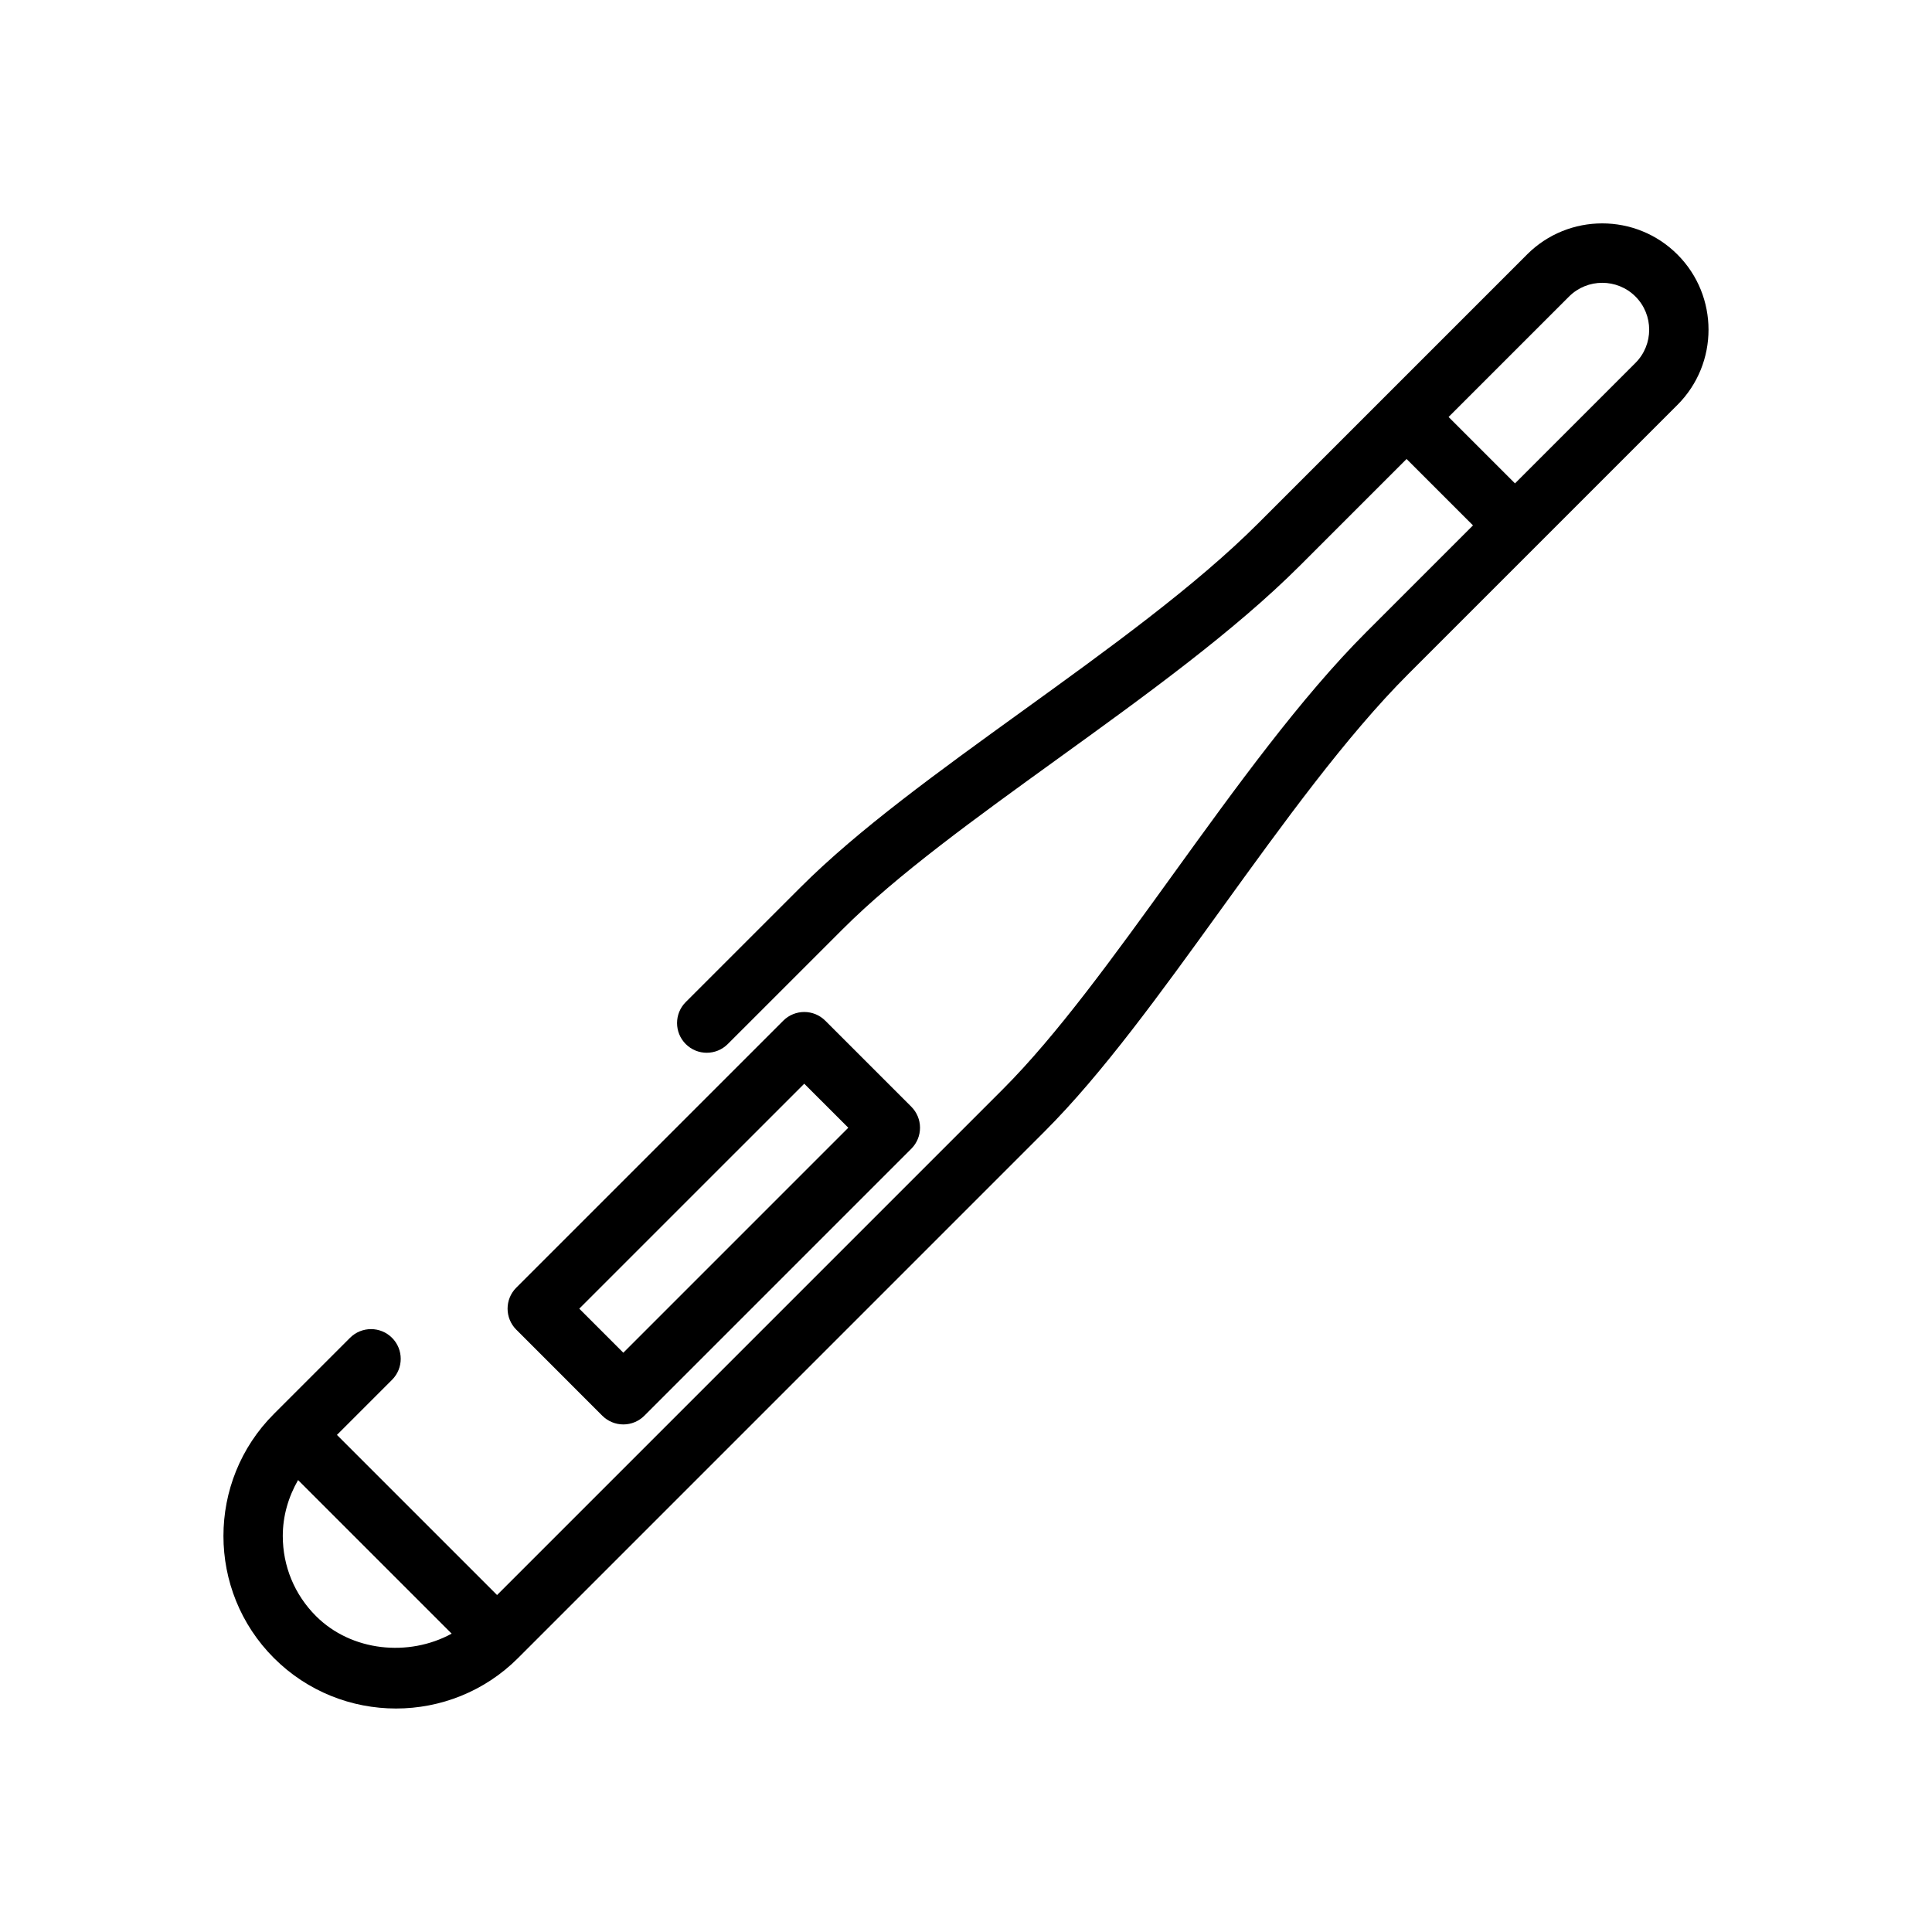 <?xml version="1.0" encoding="UTF-8"?>
<!-- Uploaded to: SVG Repo, www.svgrepo.com, Generator: SVG Repo Mixer Tools -->
<svg fill="#000000" width="800px" height="800px" version="1.1" viewBox="144 144 512 512" xmlns="http://www.w3.org/2000/svg">
 <g>
  <path d="m548.68 211.45-71.312 71.309c-16.531 16.535-39.77 33.316-62.246 49.547-22.461 16.219-43.676 31.543-58.926 46.793l-30.465 30.457c-3.074 3.074-3.074 8.055 0 11.133 1.539 1.539 3.551 2.305 5.566 2.305s4.027-0.77 5.566-2.305l30.465-30.457c14.359-14.359 35.078-29.32 57.012-45.164 22.977-16.59 46.734-33.75 64.16-51.176l28.258-28.254 17.598 17.594-28.258 28.258c-17.422 17.422-34.578 41.184-51.168 64.152-15.84 21.941-30.805 42.656-45.164 57.02l-134.04 134.04-42.434-42.434 14.598-14.598c3.074-3.074 3.074-8.055 0-11.133-3.074-3.074-8.055-3.074-11.133 0l-20.164 20.164c-17.84 17.836-17.84 46.863 0 64.699 8.918 8.918 20.633 13.375 32.348 13.375 11.715 0 23.43-4.457 32.348-13.375l139.6-139.61c15.254-15.254 30.578-36.469 46.797-58.934 16.227-22.469 33.008-45.711 49.535-62.238l71.312-71.309c10.988-10.984 10.988-28.875 0-39.859-10.988-10.996-28.871-10.996-39.855-0.004zm-320.95 360.82c-5.668-5.668-8.789-13.199-8.789-21.219 0-5.305 1.484-10.34 4.051-14.82l40.703 40.703c-11.383 6.219-26.555 4.746-35.965-4.664zm349.68-332.09-31.922 31.922-17.598-17.598 31.926-31.922c4.852-4.844 12.746-4.844 17.598 0 4.848 4.852 4.848 12.746-0.004 17.598z"/>
  <path d="m309.19 521.49c2.086 0 4.09-0.832 5.566-2.305l70.754-70.758c1.477-1.477 2.305-3.477 2.305-5.566 0-2.09-0.832-4.09-2.305-5.566l-22.805-22.801c-3.074-3.074-8.055-3.074-11.133 0l-70.754 70.75c-3.074 3.074-3.074 8.055 0 11.133l22.805 22.809c1.477 1.473 3.477 2.305 5.566 2.305zm47.945-90.297 11.672 11.668-59.621 59.625-11.672-11.676z"/>
 </g>
</svg>